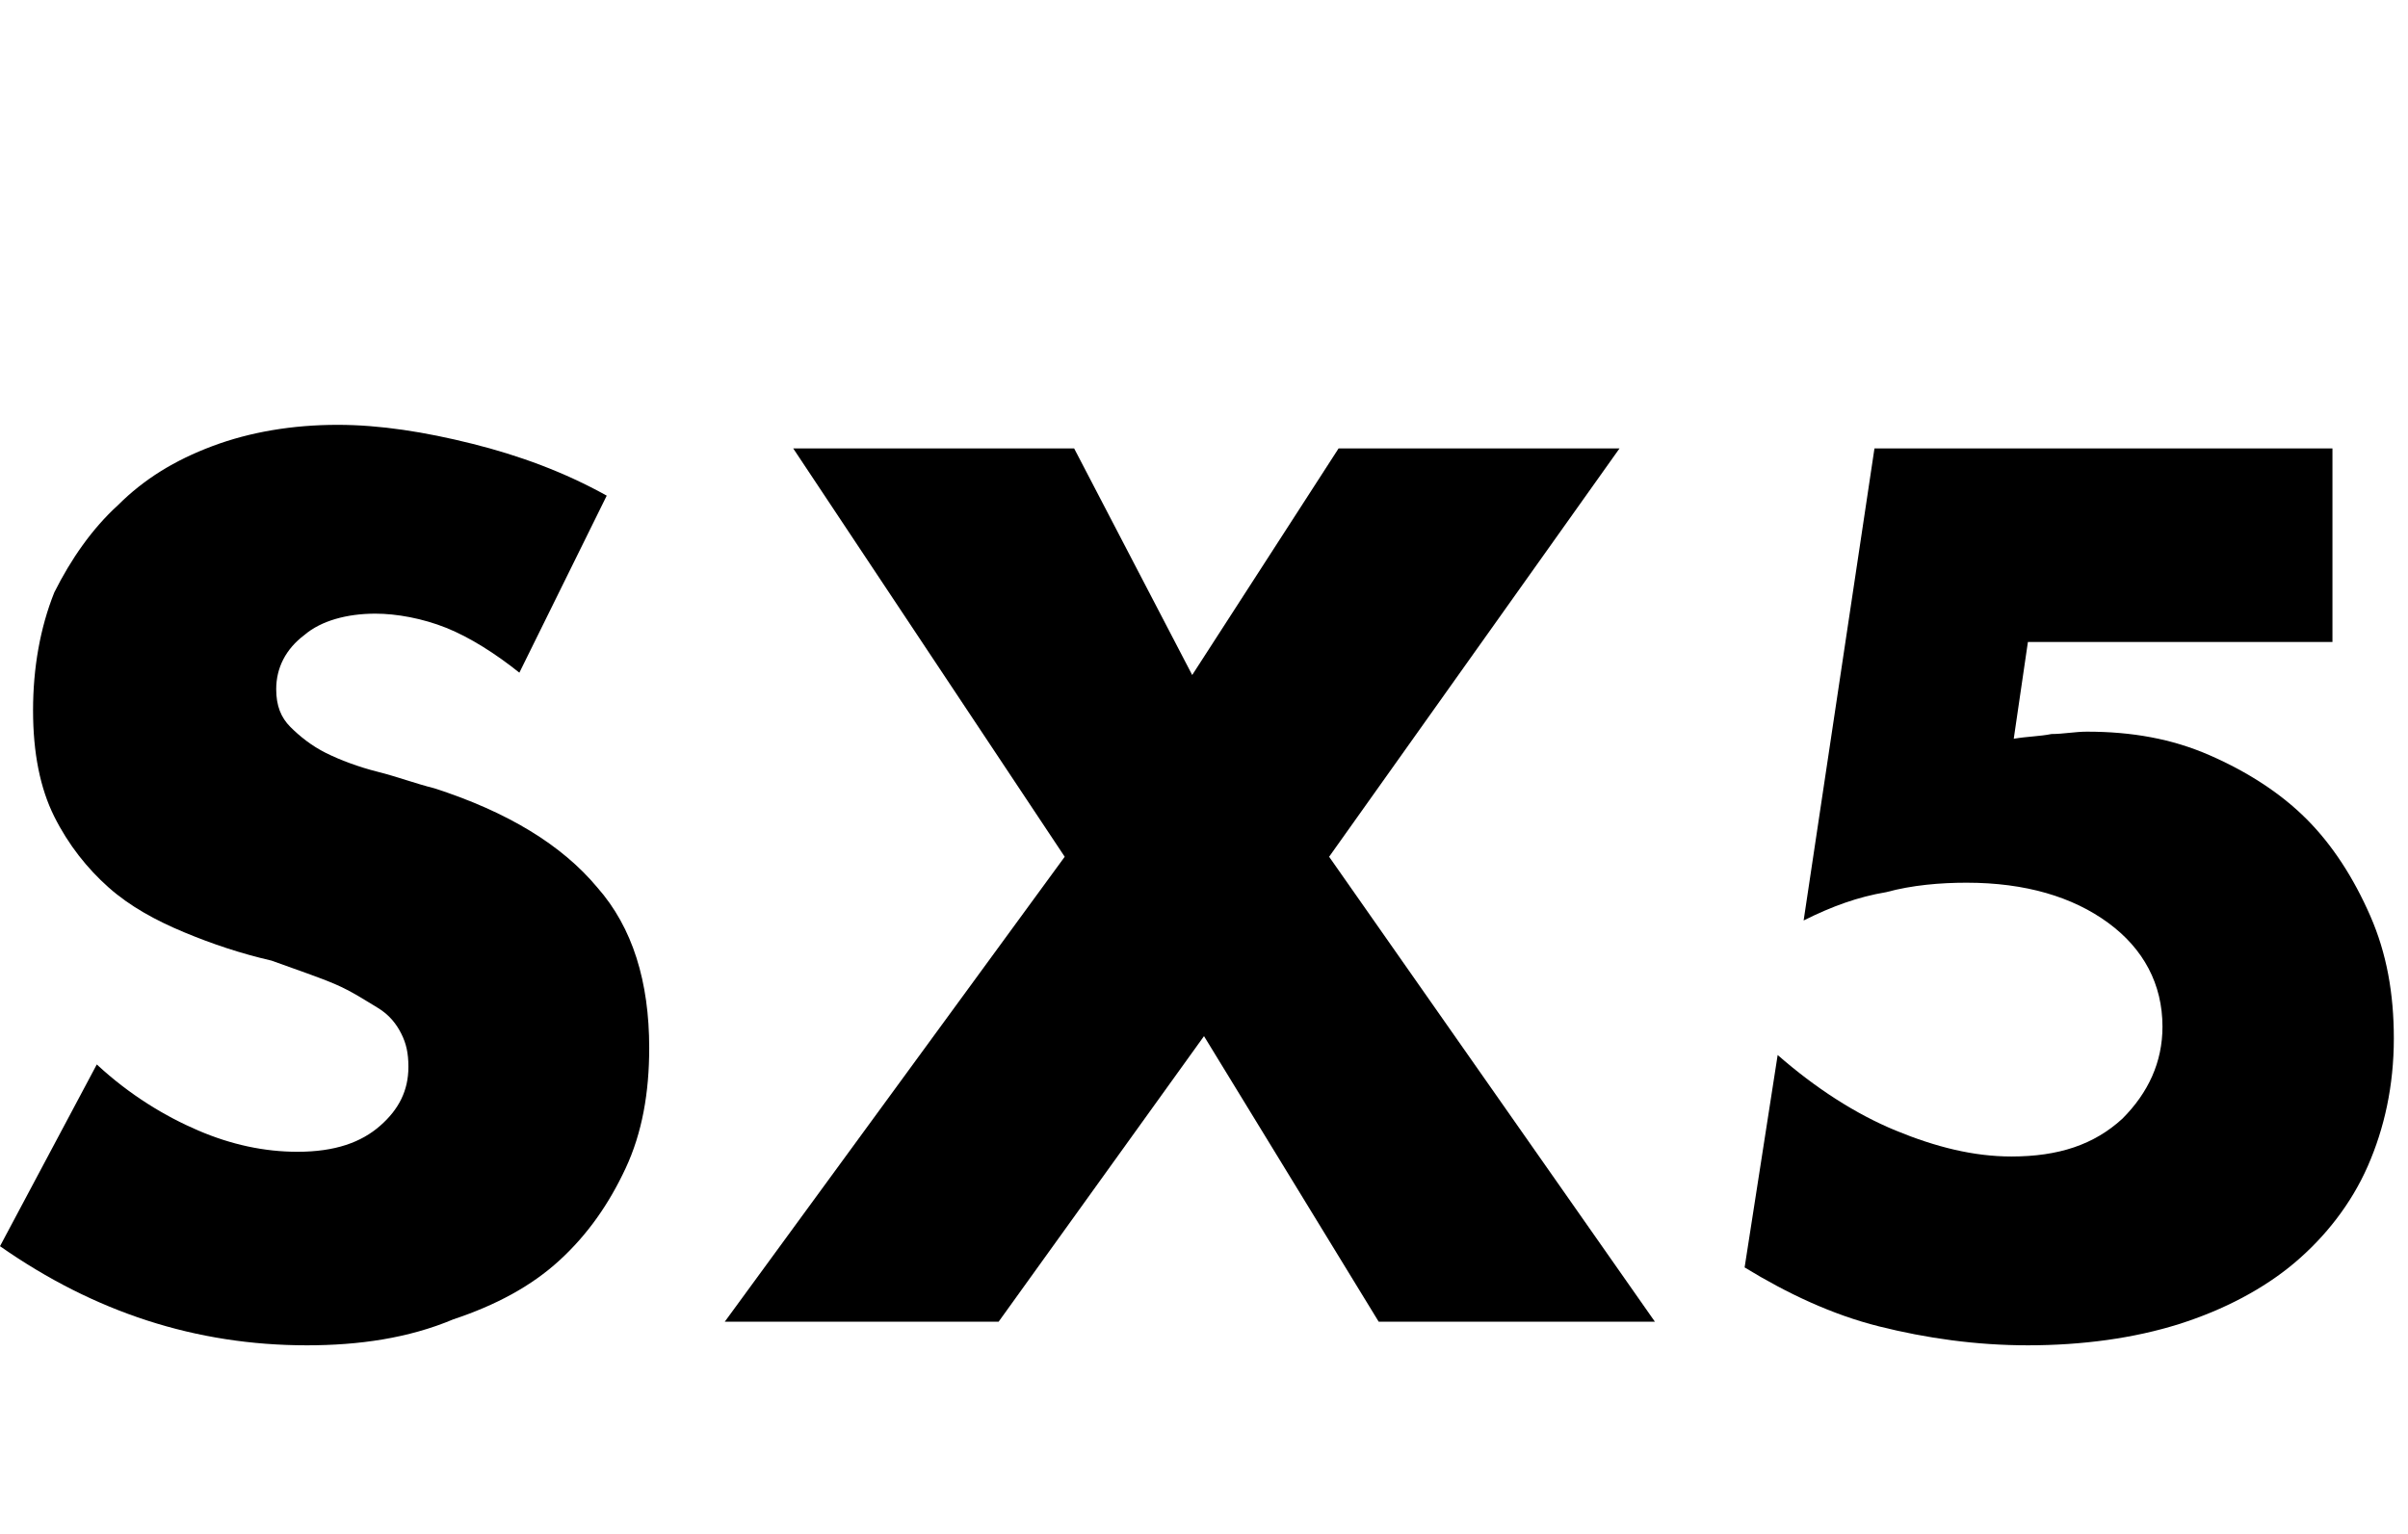 <?xml version="1.0" encoding="utf-8"?>
<!-- Generator: Adobe Illustrator 24.3.0, SVG Export Plug-In . SVG Version: 6.00 Build 0)  -->
<svg version="1.1" id="レイヤー_1" xmlns="http://www.w3.org/2000/svg" xmlns:xlink="http://www.w3.org/1999/xlink" x="0px"
	 y="0px" viewBox="0 0 102 65" style="enable-background:new 0 0 102 65;" xml:space="preserve">
<g>
	<path d="M22,28.5c-1-0.8-2.1-1.5-3.1-1.9c-1-0.4-2.1-0.6-3-0.6c-1.2,0-2.3,0.3-3,0.9c-0.8,0.6-1.2,1.4-1.2,2.3
		c0,0.7,0.2,1.2,0.6,1.6c0.4,0.4,0.9,0.8,1.5,1.1c0.6,0.3,1.4,0.6,2.2,0.8c0.8,0.2,1.6,0.5,2.4,0.7c3.1,1,5.4,2.4,6.9,4.2
		c1.5,1.7,2.2,4,2.2,6.8c0,1.9-0.3,3.6-1,5.1s-1.6,2.8-2.8,3.9s-2.7,1.9-4.5,2.5C17.3,56.7,15.2,57,13,57c-4.7,0-9-1.4-13-4.2
		l4.1-7.7c1.4,1.3,2.9,2.2,4.3,2.8c1.4,0.6,2.8,0.9,4.2,0.9c1.6,0,2.7-0.4,3.5-1.1c0.8-0.7,1.2-1.5,1.2-2.5c0-0.6-0.1-1-0.3-1.4
		c-0.2-0.4-0.5-0.8-1-1.1c-0.5-0.3-1.1-0.7-1.8-1c-0.7-0.3-1.6-0.6-2.7-1C10.2,40.4,9,40,7.8,39.5c-1.2-0.5-2.3-1.1-3.2-1.9
		c-0.9-0.8-1.7-1.8-2.3-3c-0.6-1.2-0.9-2.7-0.9-4.5c0-1.8,0.3-3.5,0.9-5C3,23.7,3.9,22.4,5,21.4c1.1-1.1,2.4-1.9,4-2.5
		c1.6-0.6,3.4-0.9,5.3-0.9c1.8,0,3.7,0.3,5.7,0.8c2,0.5,3.9,1.2,5.7,2.2L22,28.5z"/>
	<path d="M45.1,36.3L33.6,19h11.9l5,9.6l6.2-9.6h11.9L56.3,36.3L70.1,56H58.4L51,43.9L42.3,56H30.7L45.1,36.3z"/>
	<path d="M98.7,27.2H85.9l-0.6,4.1c0.6-0.1,1.1-0.1,1.6-0.2c0.5,0,1-0.1,1.5-0.1c1.9,0,3.6,0.3,5.2,1c1.6,0.7,3,1.6,4.1,2.7
		c1.1,1.1,2,2.5,2.7,4.1c0.7,1.6,1,3.3,1,5.2c0,2-0.4,3.8-1.1,5.4s-1.8,3-3.1,4.1c-1.3,1.1-3,2-4.9,2.6c-1.9,0.6-4.1,0.9-6.4,0.9
		c-2.2,0-4.3-0.3-6.3-0.8c-2-0.5-3.9-1.4-5.7-2.5l1.4-9c1.6,1.4,3.3,2.5,5,3.2c1.7,0.7,3.3,1.1,4.9,1.1c2,0,3.5-0.5,4.7-1.6
		c1.1-1.1,1.7-2.4,1.7-3.9c0-1.8-0.8-3.3-2.3-4.4c-1.5-1.1-3.5-1.7-6-1.7c-1.1,0-2.3,0.1-3.4,0.4c-1.2,0.2-2.3,0.6-3.5,1.2L79.4,19
		h19.4V27.2z"/>
</g>
</svg>
